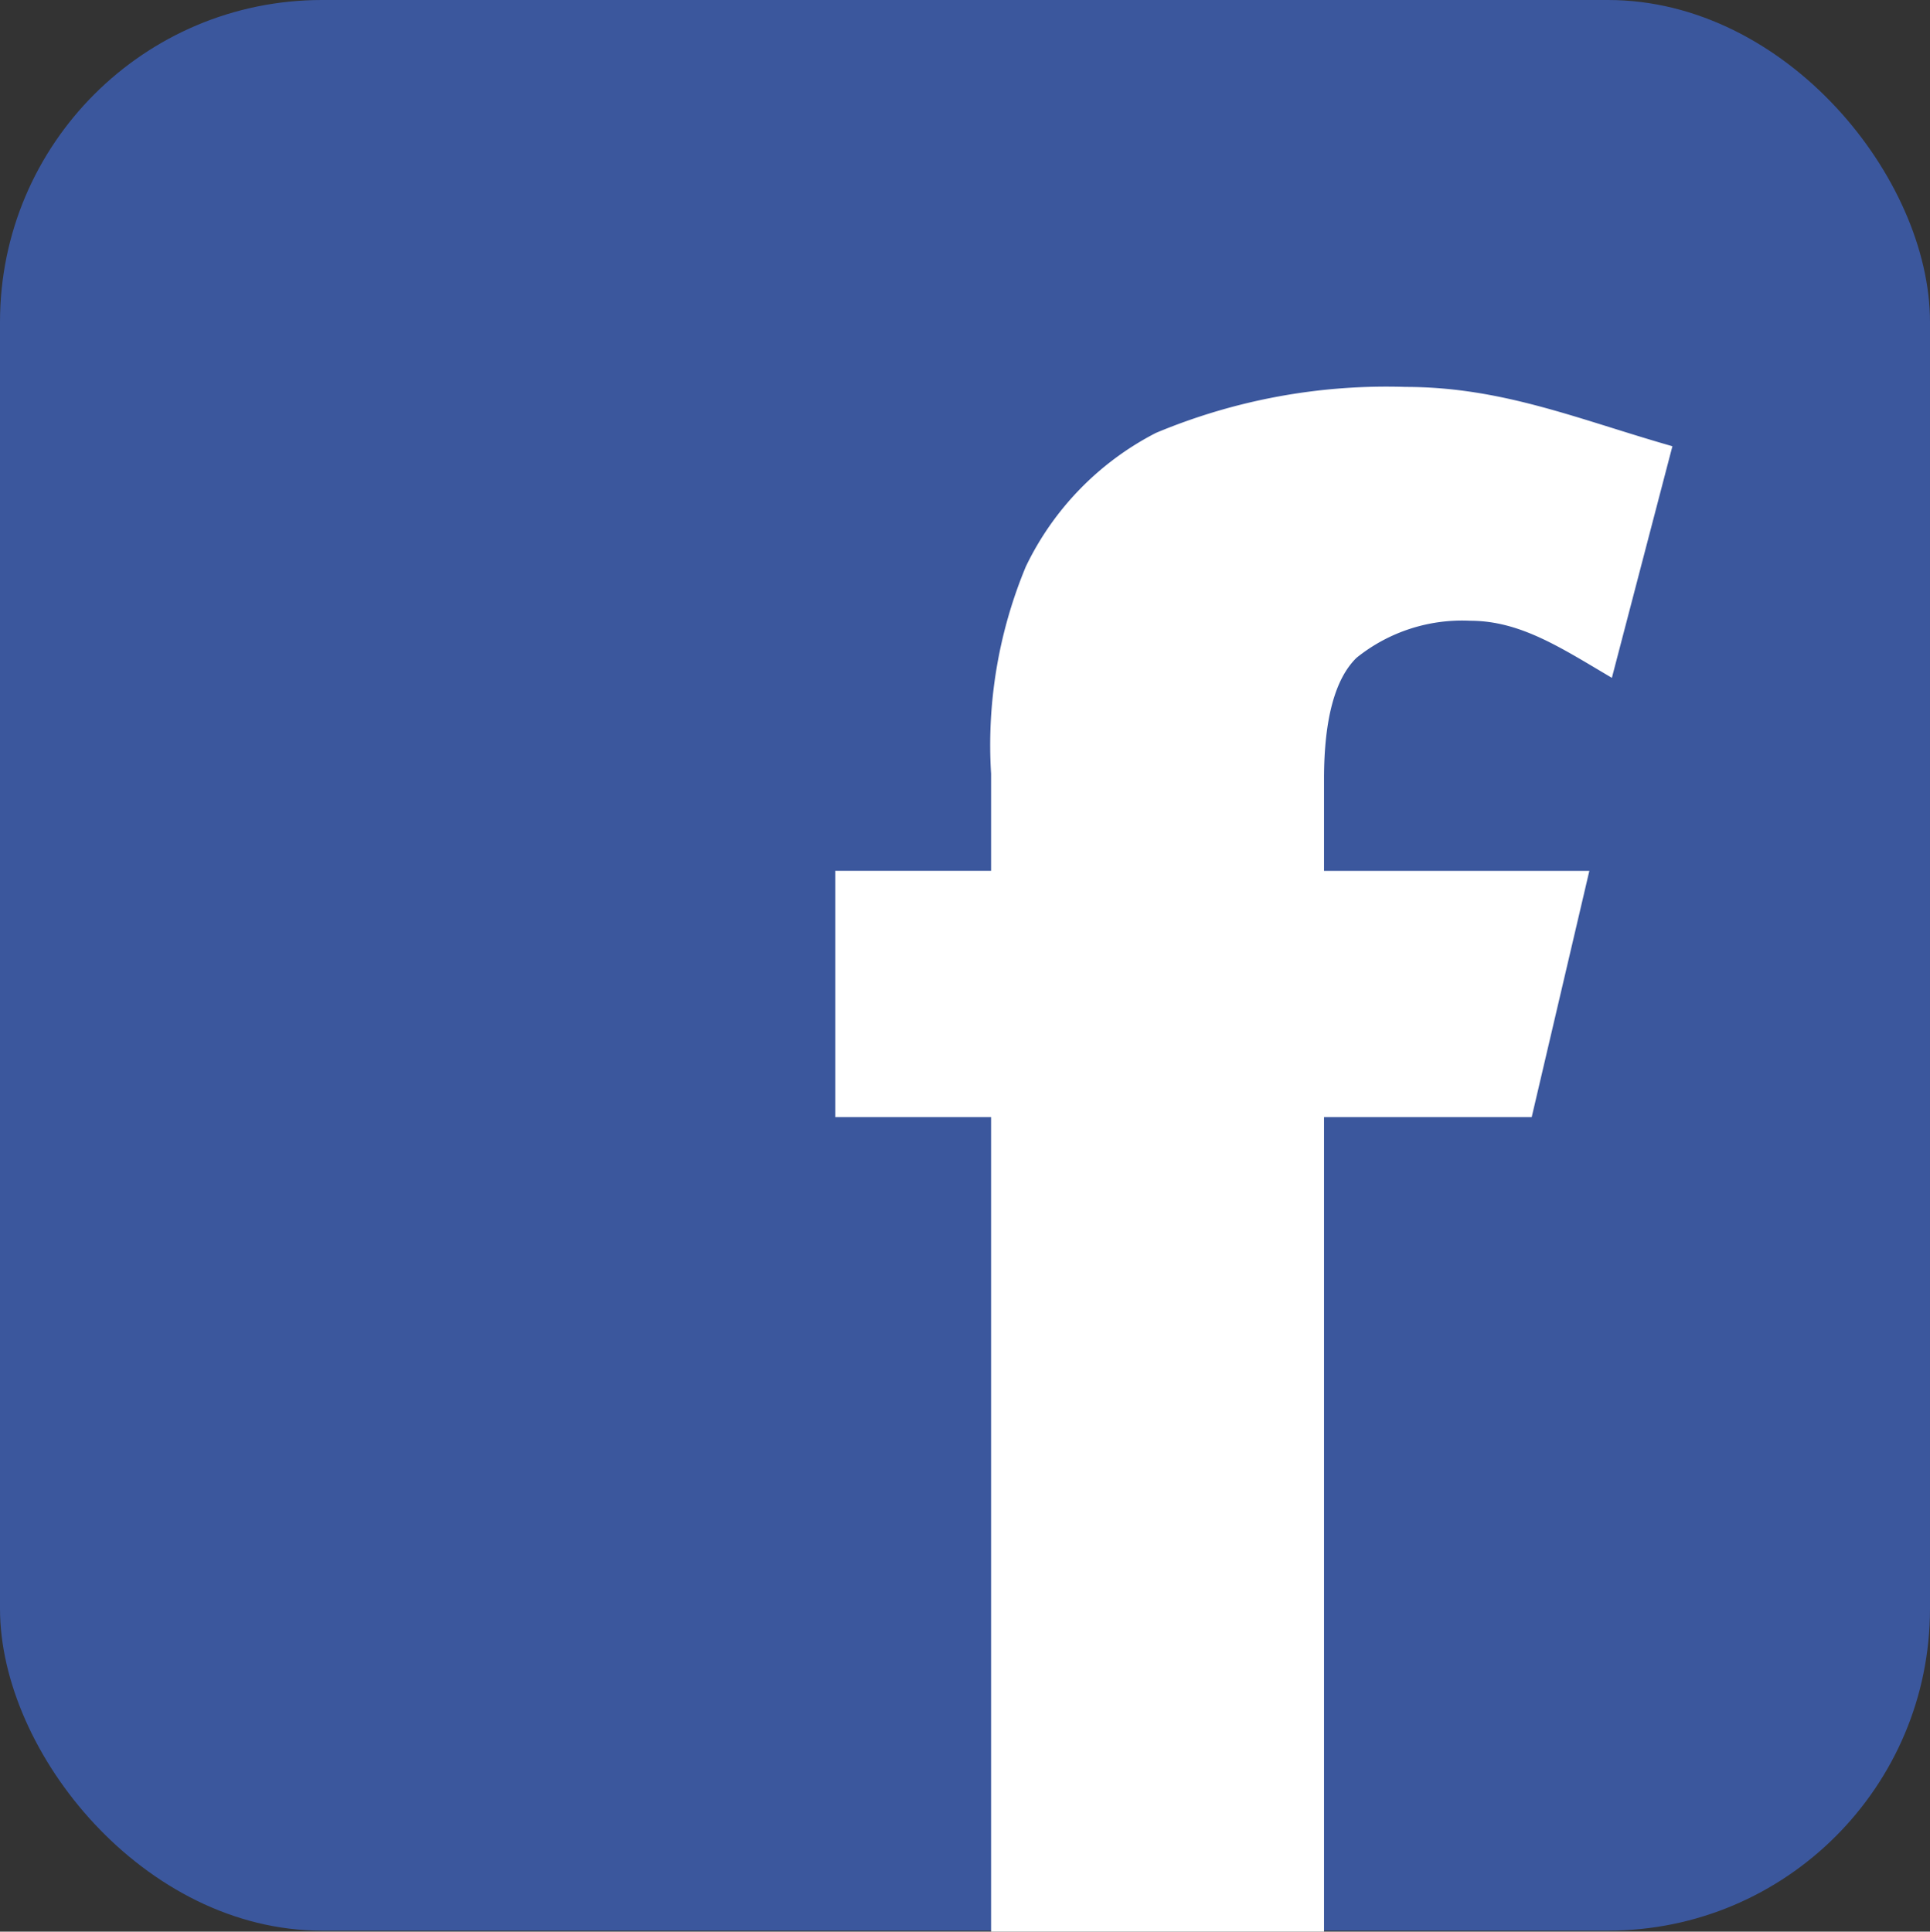 <svg height="60" viewBox="0 0 59.94 60" width="59.94" xmlns="http://www.w3.org/2000/svg"><rect x="0" y="0" width="59.94" height="60" fill="#333333" stroke="none"/><rect fill="#3b579d" height="59.97" rx="10" width="59.94"/><path d="m3504.97 985.7h4.84v25.3h10.34v-25.3h6.45l1.79-7.648h-8.24v-2.852c0-1.857.34-3.114 1.01-3.768a5.226 5.226 0 0 1 3.53-1.15c1.56 0 2.82.842 4.4 1.773l1.88-7.194c-2.9-.827-5.27-1.842-8.29-1.842a18.546 18.546 0 0 0 -7.75 1.428 9.091 9.091 0 0 0 -4.04 4.151 14.43 14.43 0 0 0 -1.08 6.431v3.021h-4.84z" fill="#fff" fill-rule="evenodd" transform="translate(-3479.03 -951)"/></svg>